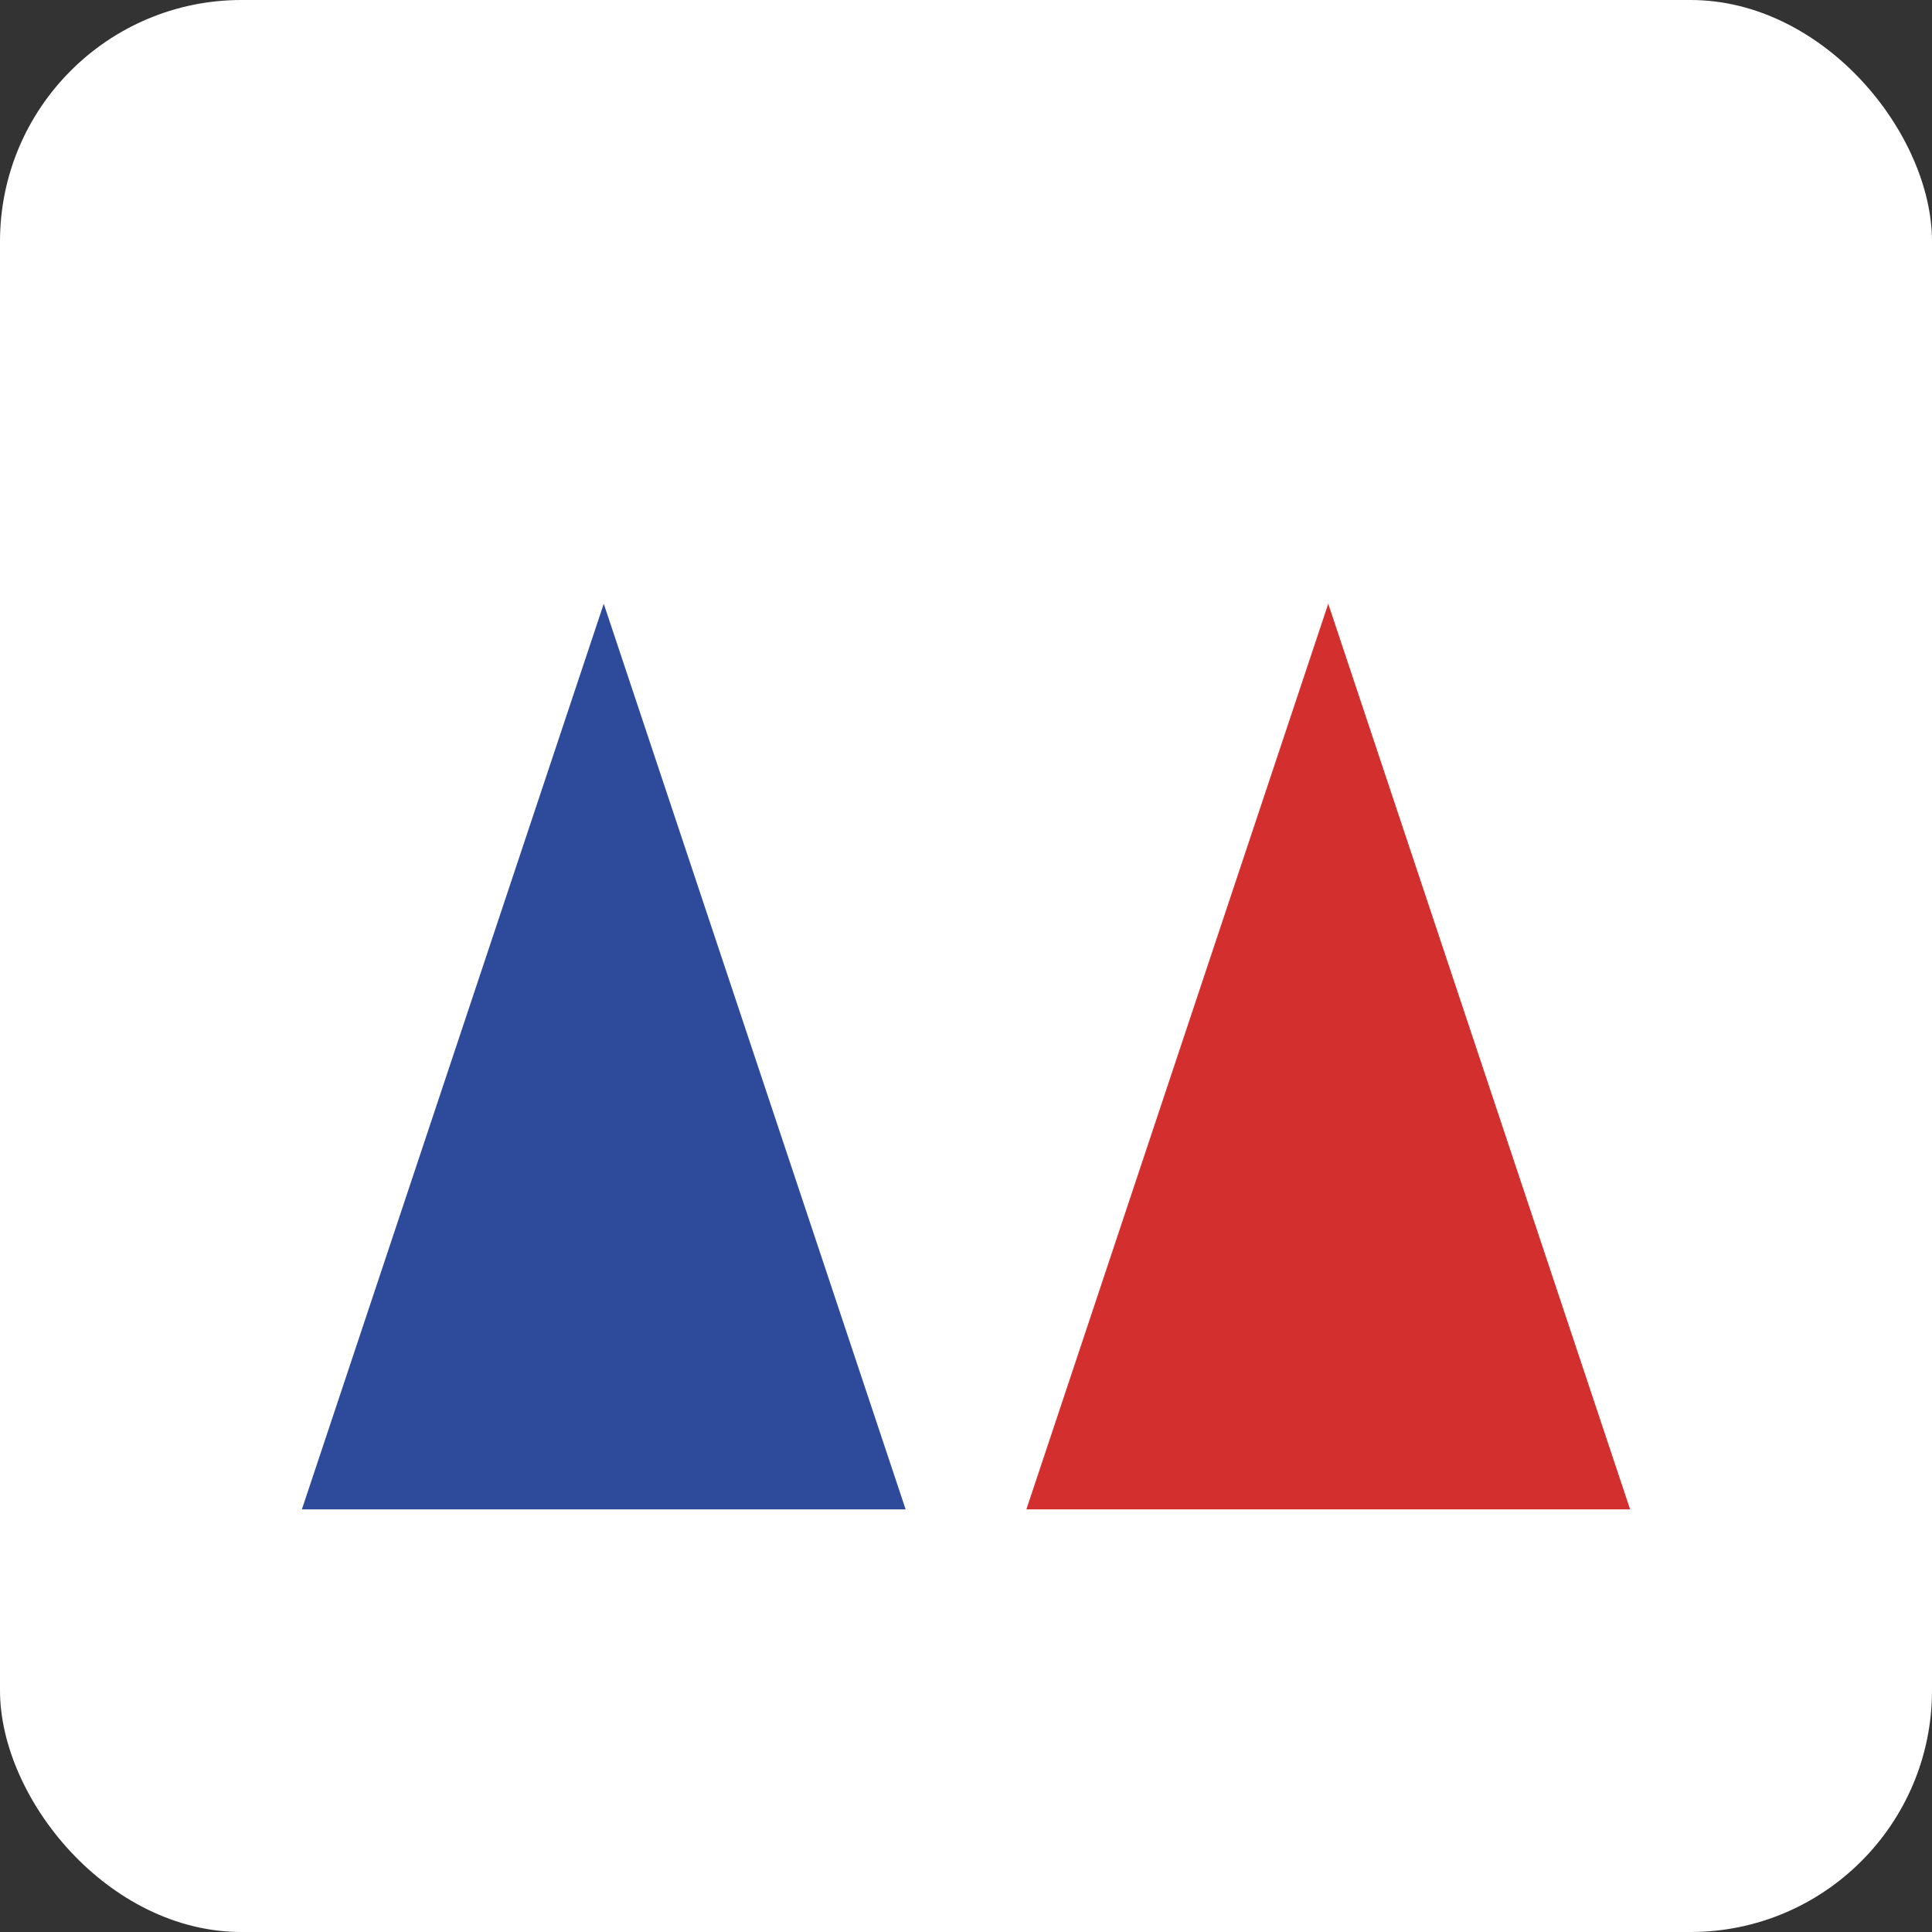 <?xml version="1.0" encoding="UTF-8" standalone="no"?>
<svg width="32" height="32" viewBox="0 0 32 32" fill="none" xmlns="http://www.w3.org/2000/svg">
    <rect x="0" y="0" width="32" height="32" fill="#333333" stroke="none"/>
    <rect width="32" height="32" rx="4" fill="#ffffff"/>
    <path d="M5 25L10 10L15 25H5Z" fill="#2D4B9A"/>
    <path d="M17 25L22 10L27 25H17Z" fill="#D32F2F"/>
</svg>